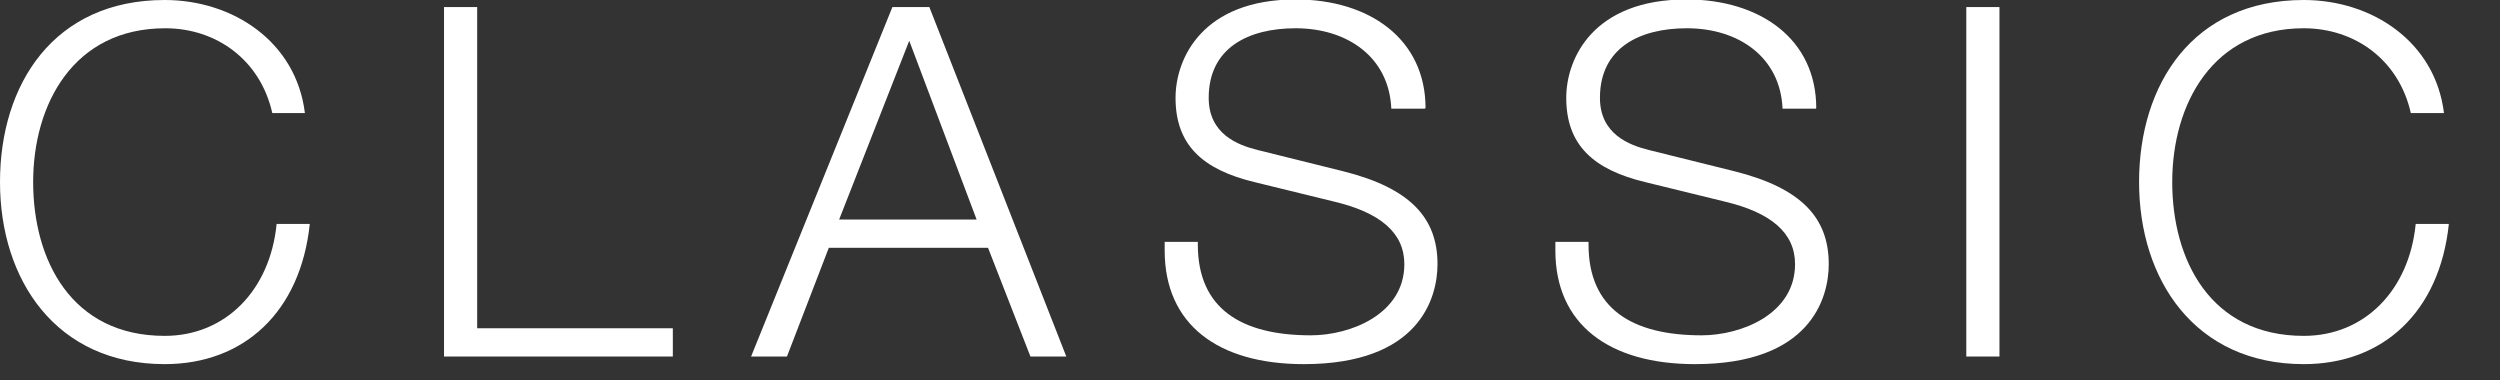 <svg width="46" height="7" viewBox="0 0 46 7" fill="none" xmlns="http://www.w3.org/2000/svg">
<rect x="0" y="0" width="46" height="7" fill="#333333" stroke="none"/>
<path d="M5.62 2.08H5.01C4.79 1.1 3.98 0.52 3.04 0.52C1.35 0.52 0.61 1.92 0.61 3.35C0.61 4.78 1.31 6.18 3.03 6.18C4.15 6.18 4.97 5.34 5.09 4.12H5.7C5.53 5.74 4.49 6.7 3.03 6.7C1.03 6.7 0 5.15 0 3.35C0 1.55 0.99 0 3.03 0C4.29 0 5.45 0.77 5.61 2.08H5.62Z" fill="white"/>
<path d="M8.78 0.13V6.04H12.38V6.56H8.17V0.13H8.78Z" fill="white"/>
<path d="M17.1 0.13L19.62 6.56H18.96L18.18 4.56H15.25L14.48 6.56H13.82L16.42 0.13H17.1ZM15.44 4.04H17.97L16.73 0.75L15.44 4.04Z" fill="white"/>
<path d="M26.21 2H25.6C25.56 1.05 24.79 0.52 23.84 0.52C22.97 0.52 22.24 0.88 22.24 1.8C22.24 2.47 22.78 2.67 23.14 2.76L24.71 3.15C25.95 3.46 26.45 4.01 26.45 4.86C26.45 5.49 26.11 6.7 23.99 6.7C22.41 6.7 21.43 5.97 21.43 4.61V4.45H22.04V4.5C22.04 5.68 22.84 6.17 24.12 6.17C24.85 6.17 25.84 5.78 25.84 4.86C25.84 4.28 25.39 3.91 24.55 3.71L23.08 3.35C22.13 3.12 21.63 2.67 21.63 1.8C21.63 1.07 22.13 -0.01 23.84 -0.01C25.2 -0.01 26.23 0.72 26.23 1.99L26.21 2Z" fill="white"/>
<path d="M33.409 2H32.799C32.759 1.05 31.989 0.52 31.039 0.52C30.169 0.52 29.439 0.88 29.439 1.8C29.439 2.47 29.979 2.67 30.339 2.76L31.909 3.15C33.149 3.46 33.649 4.01 33.649 4.86C33.649 5.49 33.309 6.7 31.189 6.7C29.609 6.7 28.619 5.97 28.619 4.61V4.45H29.229V4.5C29.229 5.68 30.029 6.17 31.309 6.17C32.039 6.17 33.029 5.78 33.029 4.86C33.029 4.28 32.579 3.91 31.739 3.71L30.269 3.35C29.319 3.12 28.819 2.67 28.819 1.8C28.819 1.07 29.319 -0.01 31.029 -0.01C32.389 -0.01 33.419 0.72 33.419 1.99L33.409 2Z" fill="white"/>
<path d="M36.79 0.13V6.56H36.18V0.13H36.79Z" fill="white"/>
<path d="M44.969 2.08H44.359C44.139 1.1 43.329 0.52 42.389 0.52C40.709 0.52 39.969 1.92 39.969 3.35C39.969 4.78 40.669 6.18 42.389 6.18C43.509 6.18 44.329 5.34 44.449 4.12H45.059C44.889 5.74 43.849 6.7 42.389 6.7C40.389 6.7 39.359 5.15 39.359 3.35C39.359 1.55 40.349 0 42.389 0C43.649 0 44.809 0.77 44.969 2.08Z" fill="white"/>
</svg>
